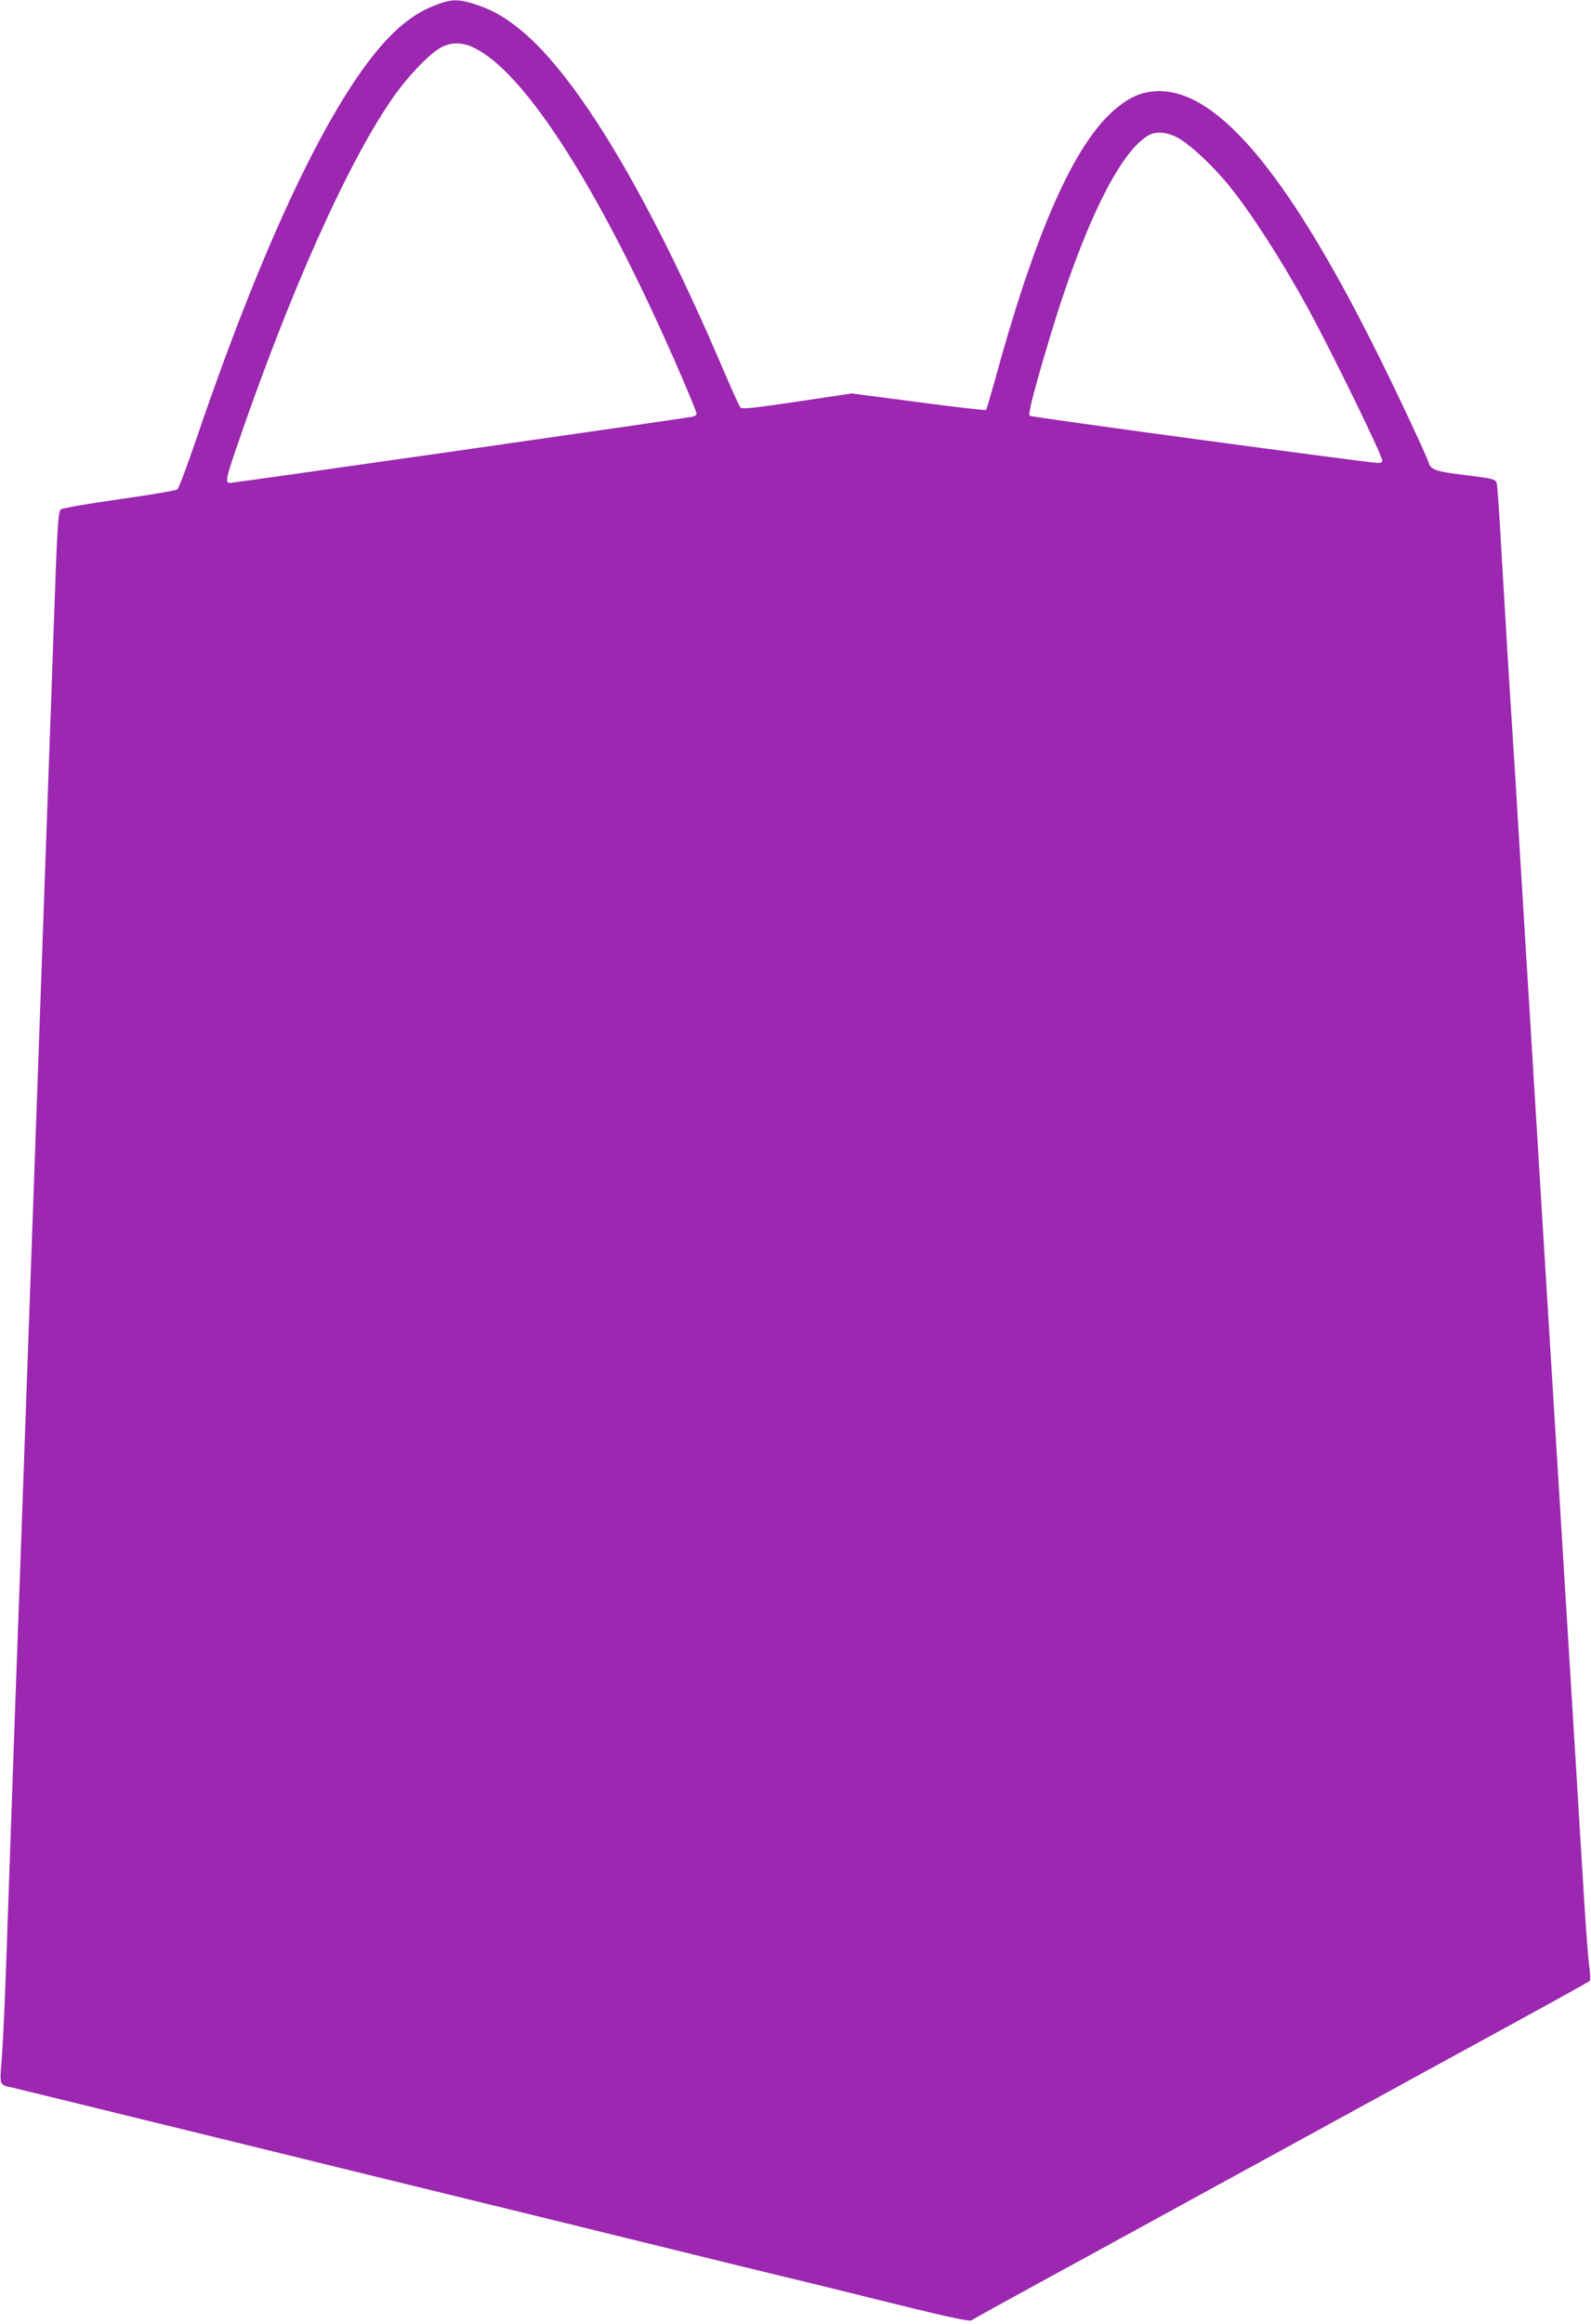 <?xml version="1.0" standalone="no"?>
<!DOCTYPE svg PUBLIC "-//W3C//DTD SVG 20010904//EN"
 "http://www.w3.org/TR/2001/REC-SVG-20010904/DTD/svg10.dtd">
<svg version="1.0" xmlns="http://www.w3.org/2000/svg"
 width="877pt" height="1280pt" viewBox="0 0 877 1280"
 preserveAspectRatio="xMidYMid meet">
<g transform="translate(0,1280) scale(0.1,-0.1)"
fill="#9c27b0" stroke="none">
<path d="M2425 12781 c-81 -29 -136 -60 -205 -116 -324 -264 -731 -1083 -1145
-2304 -46 -134 -89 -249 -97 -256 -7 -7 -150 -31 -322 -55 -182 -26 -313 -49
-321 -56 -15 -16 -20 -101 -40 -679 -8 -236 -19 -554 -25 -705 -9 -259 -15
-425 -40 -1125 -6 -159 -15 -411 -20 -560 -11 -310 -25 -703 -40 -1120 -6
-159 -15 -411 -20 -560 -5 -148 -14 -400 -20 -560 -6 -159 -15 -411 -20 -560
-12 -313 -37 -1019 -75 -2115 -8 -239 -20 -491 -26 -559 -11 -139 -14 -134 61
-150 25 -6 358 -87 740 -181 382 -93 853 -209 1045 -256 193 -47 717 -176
1165 -285 448 -110 915 -225 1038 -255 122 -30 322 -78 445 -108 122 -30 361
-89 531 -131 196 -48 312 -72 320 -66 6 5 274 153 596 328 322 176 900 493
1285 703 385 211 885 484 1110 607 226 123 414 228 418 232 4 4 3 39 -2 77 -6
38 -20 220 -31 404 -47 778 -61 994 -70 1145 -5 88 -19 306 -30 485 -11 179
-33 546 -50 815 -33 539 -52 844 -75 1215 -8 135 -24 392 -35 573 -11 180 -29
474 -40 655 -11 180 -25 399 -30 487 -5 88 -19 309 -30 490 -11 182 -24 400
-30 485 -15 224 -47 752 -65 1065 -8 149 -18 293 -21 321 -6 60 11 53 -199 80
-143 18 -168 27 -181 68 -13 42 -184 406 -287 611 -502 1005 -895 1462 -1228
1432 -83 -7 -155 -44 -238 -122 -216 -204 -426 -690 -645 -1499 -20 -71 -38
-131 -41 -134 -3 -3 -171 16 -373 43 l-367 48 -300 -45 c-220 -33 -303 -42
-312 -34 -7 6 -52 106 -101 221 -404 946 -802 1611 -1119 1866 -89 71 -158
109 -255 139 -76 24 -117 24 -183 1z m192 -246 c268 -134 651 -720 1050 -1605
84 -186 173 -397 173 -410 0 -5 -10 -12 -22 -15 -33 -8 -2529 -365 -2550 -365
-27 0 -23 23 31 181 297 871 627 1606 879 1958 73 102 179 213 240 252 61 38
127 40 199 4z m3872 -492 c66 -34 198 -157 287 -267 123 -152 290 -412 432
-671 135 -247 412 -814 412 -844 0 -6 -10 -11 -22 -11 -50 0 -1914 252 -1922
260 -10 10 23 138 109 425 183 610 381 1019 540 1116 43 27 100 24 164 -8z"/>
</g>
</svg>
